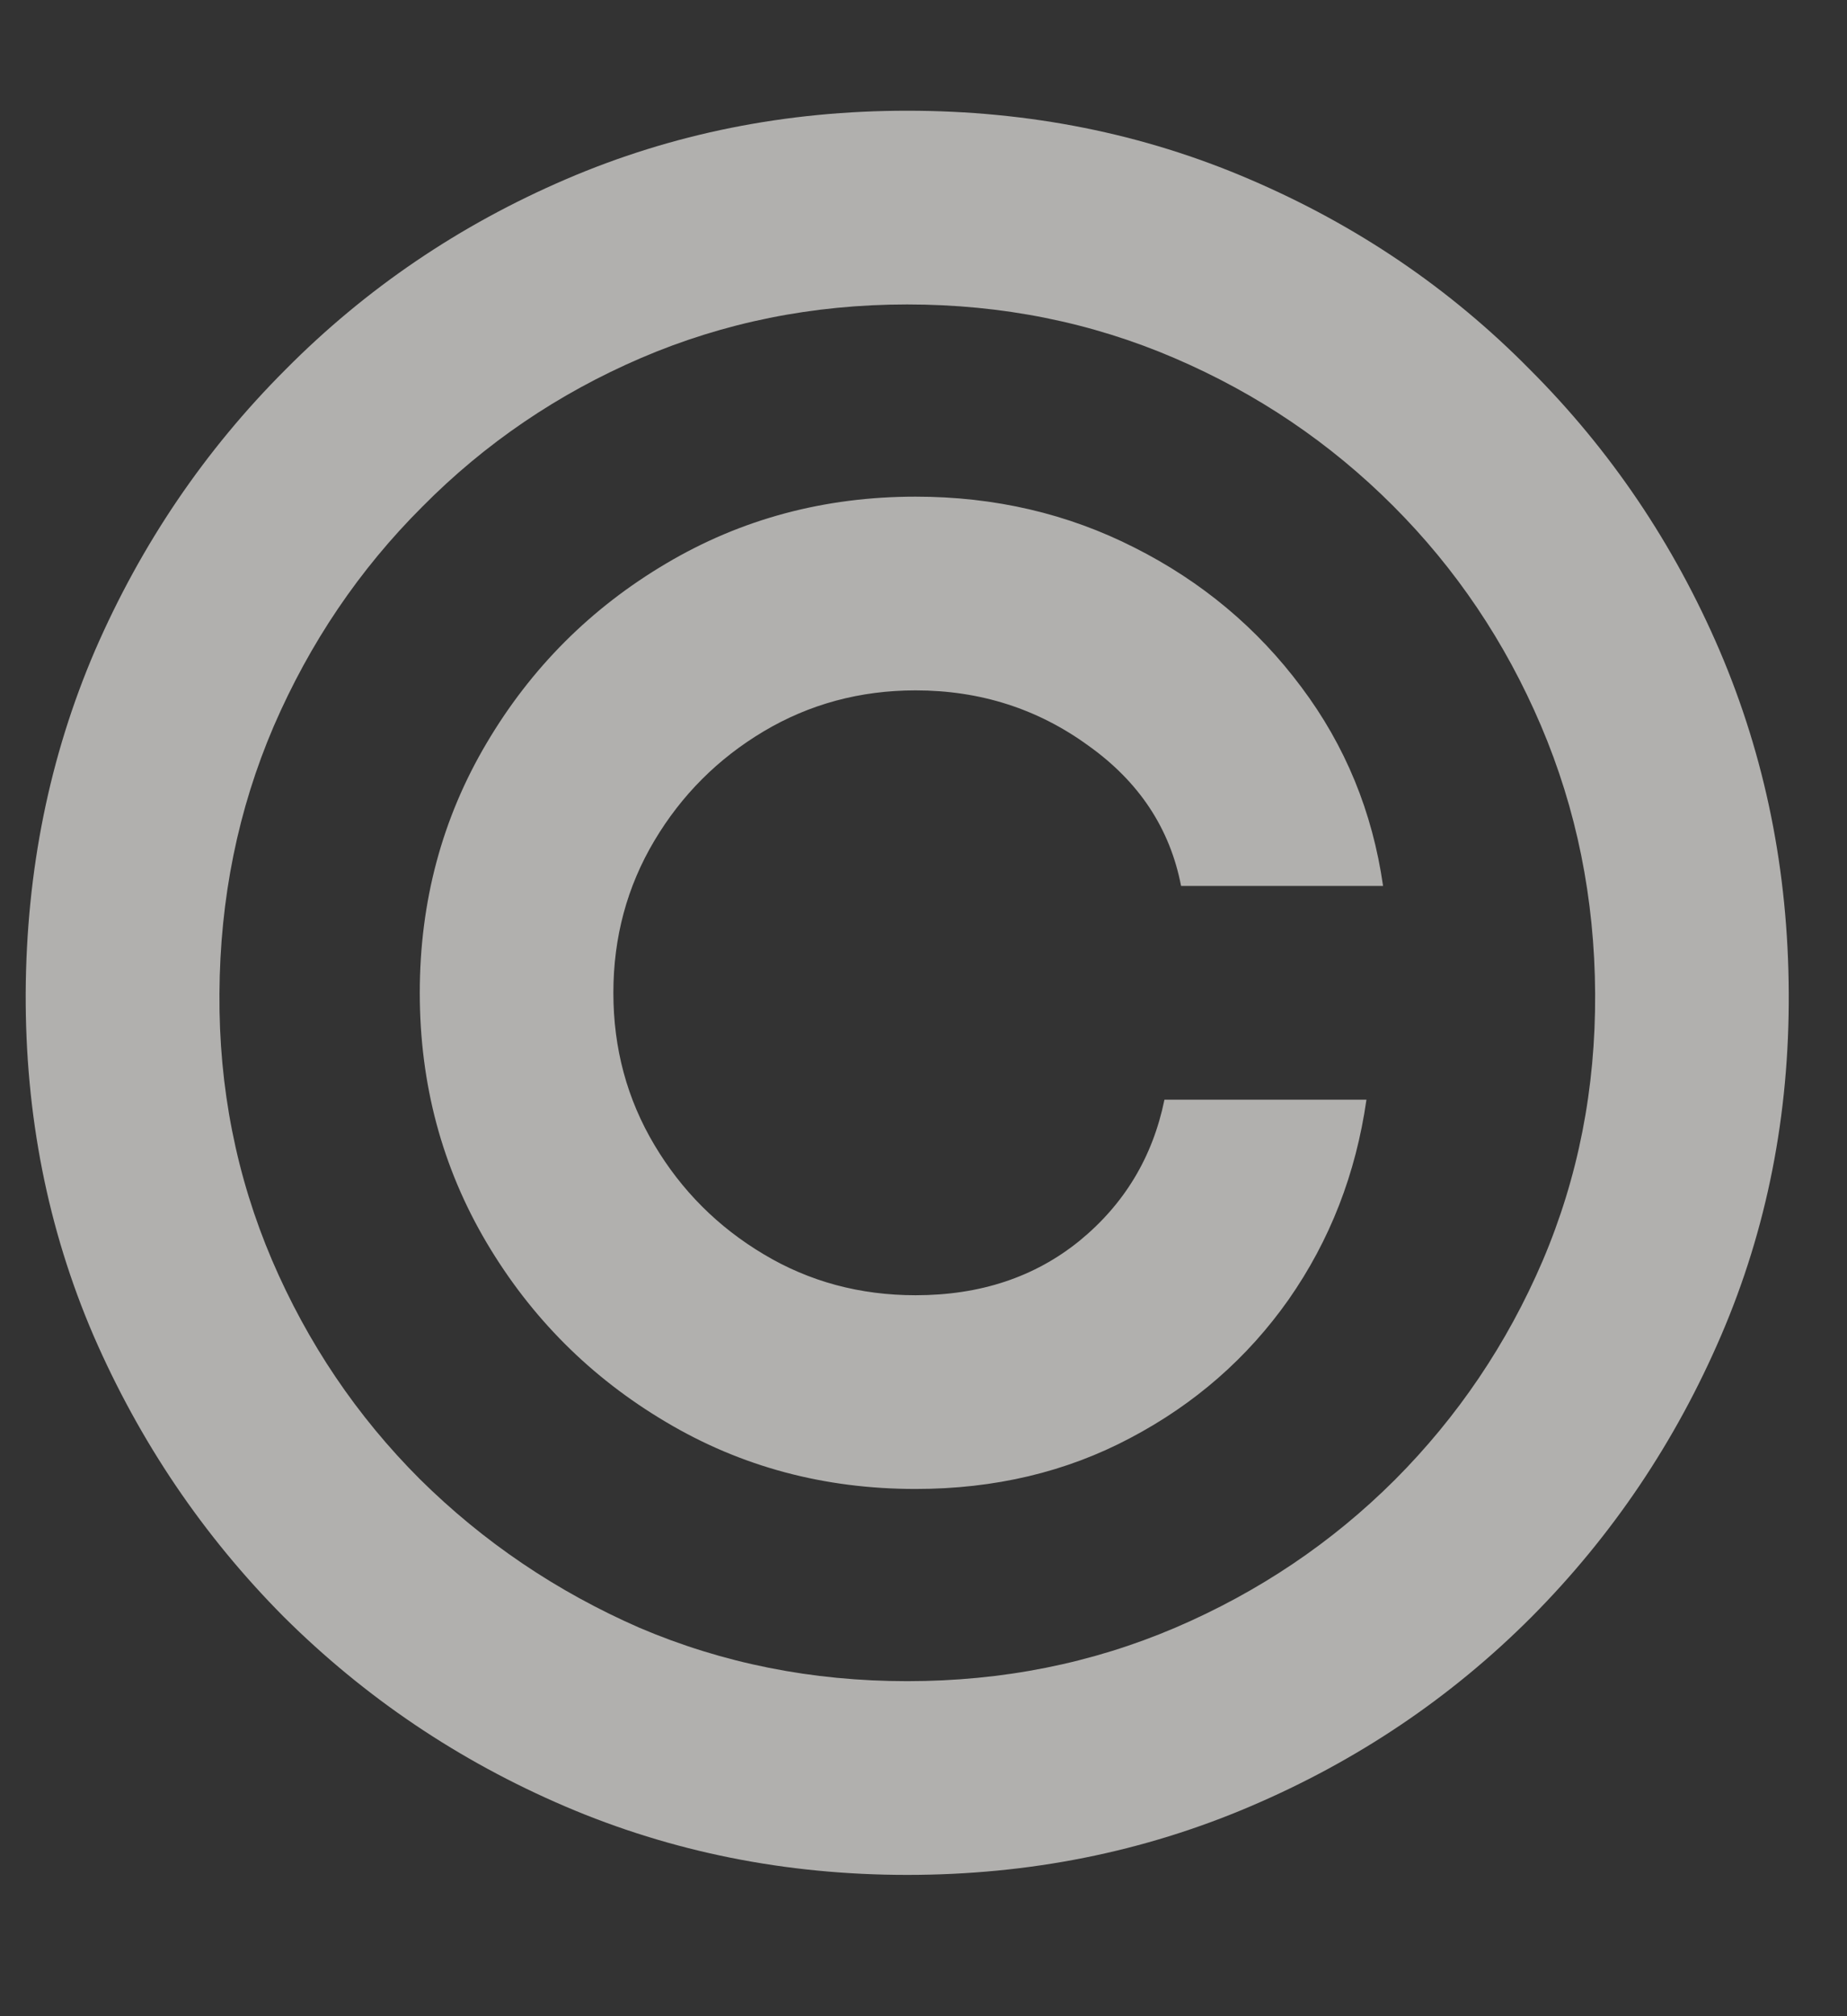 <?xml version="1.0" encoding="UTF-8"?> <svg xmlns="http://www.w3.org/2000/svg" width="11" height="12" viewBox="0 0 11 12" fill="none"><rect x="0" y="0" width="11" height="12" fill="#333333" stroke="none"/><path d="M2.5 5.909C2.5 5.366 2.633 4.87 2.898 4.423C3.163 3.975 3.519 3.619 3.967 3.354C4.414 3.089 4.91 2.956 5.453 2.956C5.924 2.956 6.358 3.057 6.756 3.259C7.157 3.461 7.488 3.738 7.75 4.089C8.012 4.438 8.174 4.832 8.237 5.273H7.034C6.968 4.931 6.784 4.653 6.482 4.438C6.181 4.219 5.838 4.109 5.453 4.109C5.122 4.109 4.82 4.191 4.548 4.353C4.276 4.515 4.059 4.732 3.897 5.004C3.735 5.276 3.653 5.578 3.653 5.909C3.653 6.241 3.735 6.542 3.897 6.814C4.059 7.086 4.276 7.303 4.548 7.465C4.82 7.628 5.122 7.709 5.453 7.709C5.838 7.709 6.162 7.601 6.428 7.386C6.696 7.167 6.865 6.887 6.935 6.545H8.138C8.075 6.986 7.921 7.382 7.675 7.734C7.43 8.082 7.115 8.357 6.731 8.559C6.35 8.761 5.924 8.862 5.453 8.862C4.91 8.862 4.414 8.73 3.967 8.464C3.519 8.199 3.163 7.843 2.898 7.396C2.633 6.948 2.5 6.453 2.5 5.909ZM5.403 11.159C4.681 11.159 4.001 11.023 3.365 10.751C2.732 10.48 2.174 10.104 1.69 9.623C1.209 9.139 0.831 8.58 0.556 7.947C0.284 7.314 0.15 6.635 0.153 5.909C0.157 5.183 0.294 4.504 0.566 3.871C0.841 3.238 1.219 2.681 1.7 2.2C2.18 1.716 2.737 1.339 3.37 1.067C4.003 0.795 4.681 0.659 5.403 0.659C6.129 0.659 6.809 0.795 7.442 1.067C8.078 1.339 8.635 1.716 9.112 2.2C9.593 2.681 9.969 3.238 10.241 3.871C10.512 4.504 10.65 5.183 10.653 5.909C10.657 6.635 10.523 7.314 10.251 7.947C9.979 8.58 9.603 9.139 9.122 9.623C8.642 10.104 8.083 10.48 7.447 10.751C6.81 11.023 6.129 11.159 5.403 11.159ZM5.403 10.006C5.97 10.006 6.502 9.9 6.999 9.688C7.496 9.475 7.932 9.182 8.307 8.808C8.681 8.433 8.975 7.999 9.187 7.505C9.399 7.008 9.503 6.478 9.5 5.914C9.497 5.347 9.389 4.815 9.177 4.318C8.965 3.821 8.671 3.385 8.297 3.011C7.922 2.636 7.488 2.343 6.994 2.131C6.5 1.919 5.97 1.812 5.403 1.812C4.84 1.812 4.311 1.919 3.817 2.131C3.324 2.343 2.889 2.638 2.515 3.016C2.14 3.39 1.845 3.826 1.63 4.323C1.418 4.817 1.31 5.347 1.307 5.914C1.303 6.474 1.408 7.003 1.62 7.5C1.832 7.994 2.125 8.428 2.5 8.803C2.878 9.177 3.314 9.472 3.808 9.688C4.305 9.9 4.837 10.006 5.403 10.006Z" fill="#F4F3F0" fill-opacity="0.65"></path></svg> 